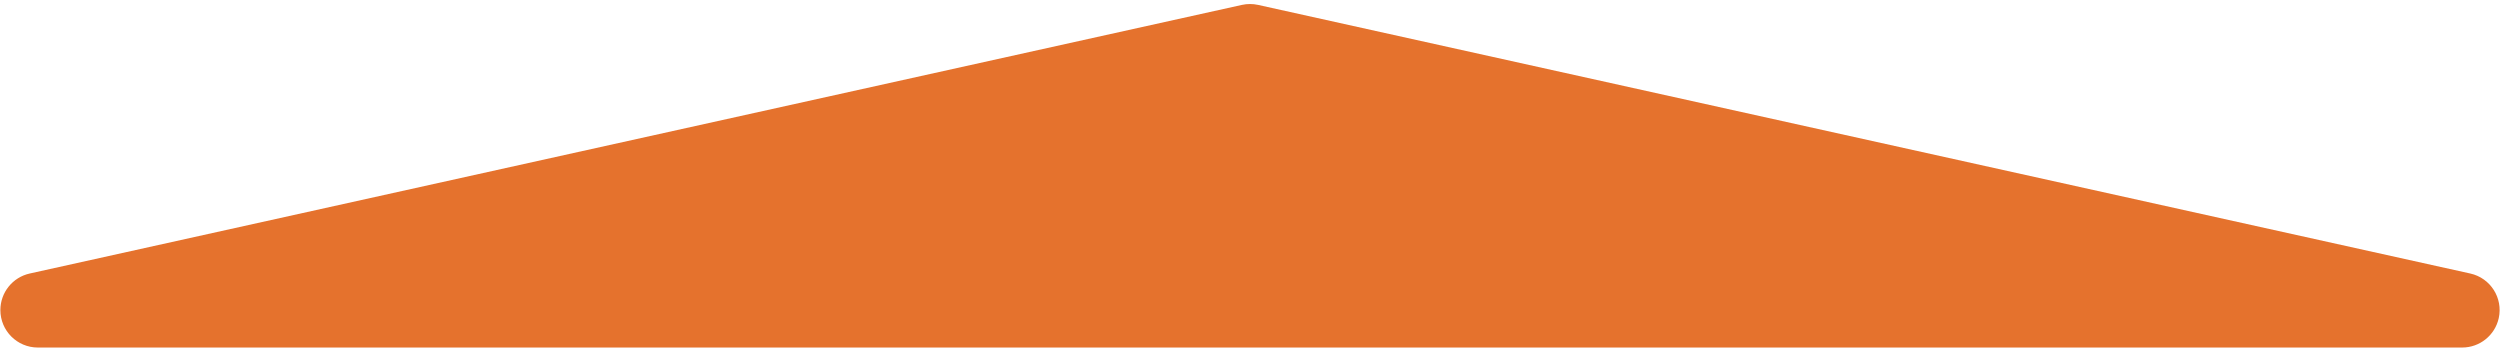 <?xml version="1.0" encoding="UTF-8"?>
<svg width="534px" height="75px" viewBox="0 0 534 75" version="1.1" xmlns="http://www.w3.org/2000/svg" xmlns:xlink="http://www.w3.org/1999/xlink">
    <title>Triangle</title>
    <g id="CoE-HOMEPAGE" stroke="none" stroke-width="1" fill="none" fill-rule="evenodd">
        <path d="M268.731,1.048 L527.65,58.422 C531.964,59.378 534.686,63.65 533.73,67.964 C532.918,71.626 529.671,74.233 525.919,74.233 L8.081,74.233 C3.663,74.233 0.081,70.651 0.081,66.233 C0.081,62.482 2.688,59.234 6.35,58.422 L265.269,1.048 C266.409,0.796 267.591,0.796 268.731,1.048 Z" id="Triangle" fill="#E5722D"></path>
    </g>
</svg>